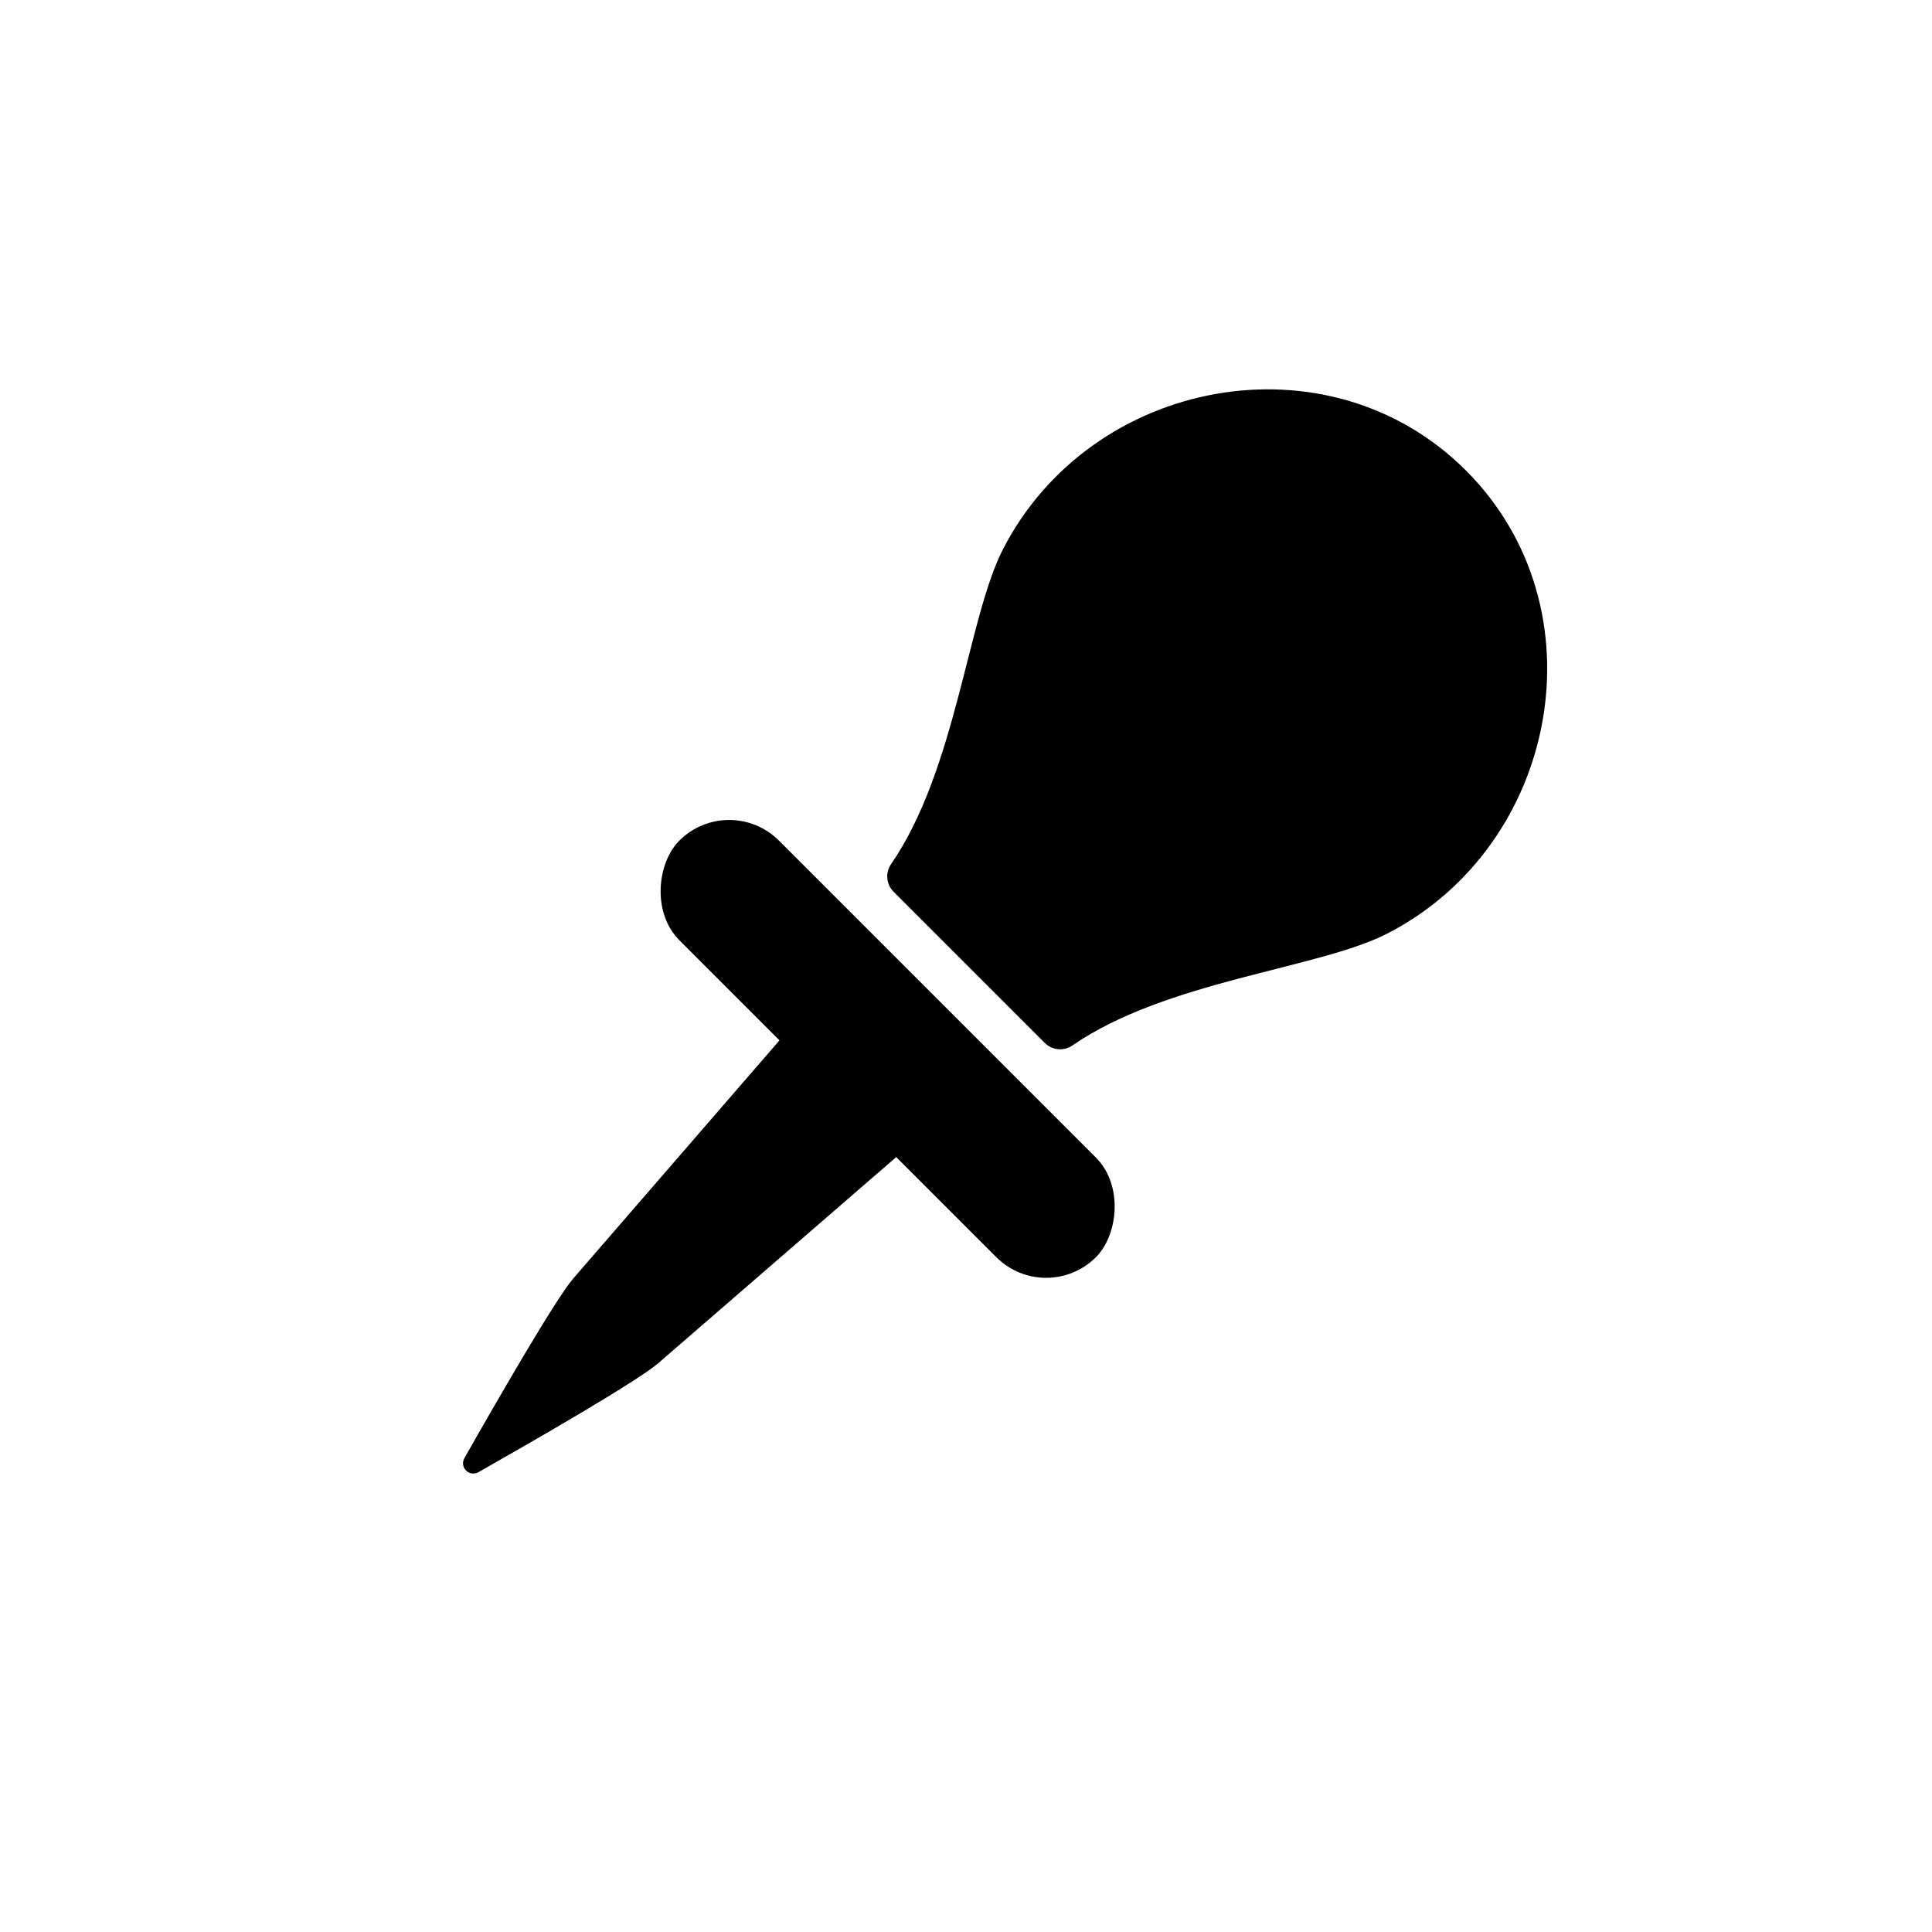 <?xml version="1.0" encoding="UTF-8"?>
<!-- Uploaded to: ICON Repo, www.iconrepo.com, Generator: ICON Repo Mixer Tools -->
<svg fill="#000000" width="800px" height="800px" version="1.1" viewBox="144 144 512 512" xmlns="http://www.w3.org/2000/svg">
 <g>
  <path d="m366.52 401.29-70.633 81.559c-4.859 5.699-20.75 33.352-28.824 47.59-0.605 1.066-0.422 2.402 0.441 3.269 0.867 0.867 2.203 1.047 3.269 0.445 14.238-8.07 41.891-23.965 47.59-28.824l81.555-70.633z"/>
  <path d="m350.43 366.77 84.004 84.004c7.289 7.289 5.91 20.488 0 26.395-7.289 7.289-19.105 7.289-26.395 0l-84.004-84.004c-7.289-7.289-5.91-20.488 0-26.395 7.289-7.289 19.105-7.289 26.395 0z"/>
  <path d="m532.5 268.7c-36.547-36.547-99.465-24.547-122.74 20.938-9.309 18.195-12.402 58.387-29.617 83.367-1.574 2.281-1.293 5.356 0.664 7.312l40.078 40.078v-0.004c1.953 1.957 5.027 2.242 7.305 0.672 24.98-17.219 65.172-20.312 83.367-29.617 45.488-23.281 57.492-86.199 20.941-122.75z"/>
 </g>
</svg>